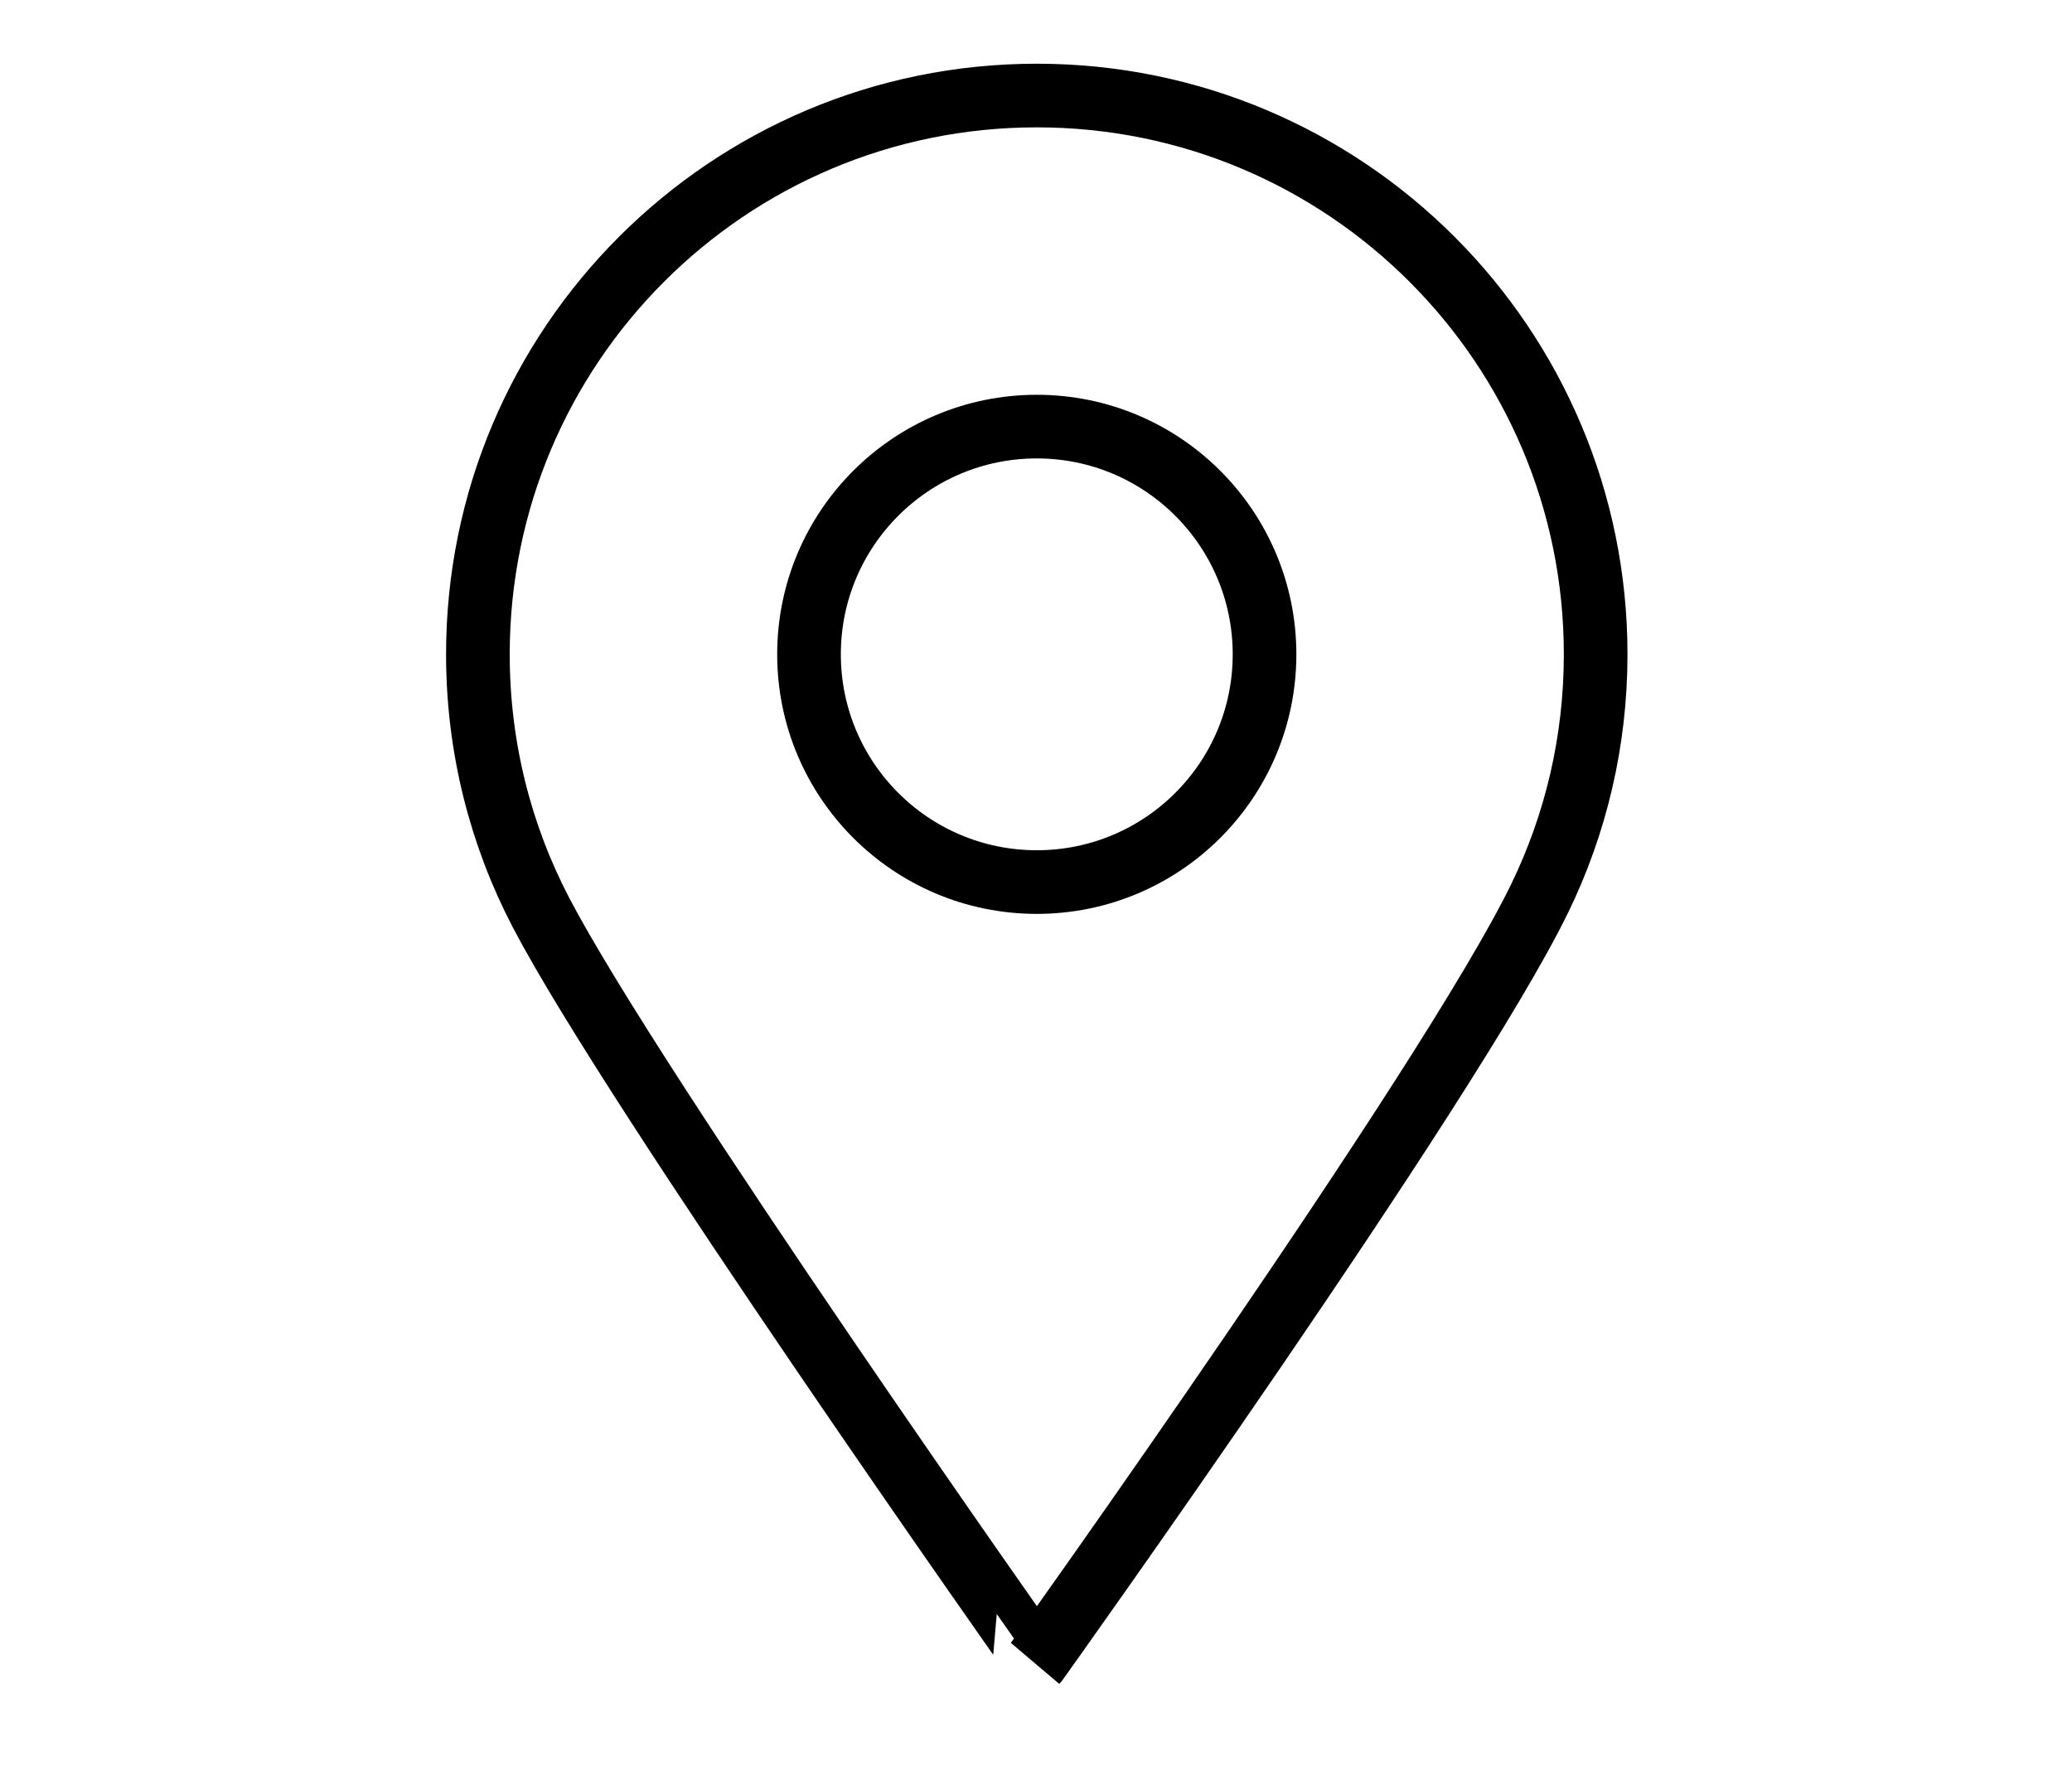 <?xml version="1.0" encoding="utf-8"?>
<!-- Generator: Adobe Illustrator 16.0.0, SVG Export Plug-In . SVG Version: 6.00 Build 0)  -->
<!DOCTYPE svg PUBLIC "-//W3C//DTD SVG 1.1//EN" "http://www.w3.org/Graphics/SVG/1.1/DTD/svg11.dtd">
<svg version="1.1" id="Layer_1" xmlns="http://www.w3.org/2000/svg" xmlns:xlink="http://www.w3.org/1999/xlink" x="0px" y="0px"
	 width="85.678px" height="73.619px" viewBox="0 0 85.678 73.619" enable-background="new 0 0 85.678 73.619" xml:space="preserve">
<g id="_x38_">
	<path fill="none" stroke="#000000" stroke-width="2.632" stroke-linecap="square" stroke-miterlimit="10" d="M65.981,27.061
		c0,3.617-0.831,7.04-2.313,10.088c-3.746,7.708-20.798,31.56-20.798,31.56S26.224,45.127,22.369,37.738
		c-1.667-3.193-2.608-6.825-2.608-10.677c0-12.764,10.347-23.11,23.11-23.11C55.633,3.951,65.981,14.297,65.981,27.061z"/>
	
		<circle fill="none" stroke="#000000" stroke-width="2.632" stroke-linecap="square" stroke-miterlimit="10" cx="42.871" cy="27.061" r="9.418"/>
</g>
</svg>
